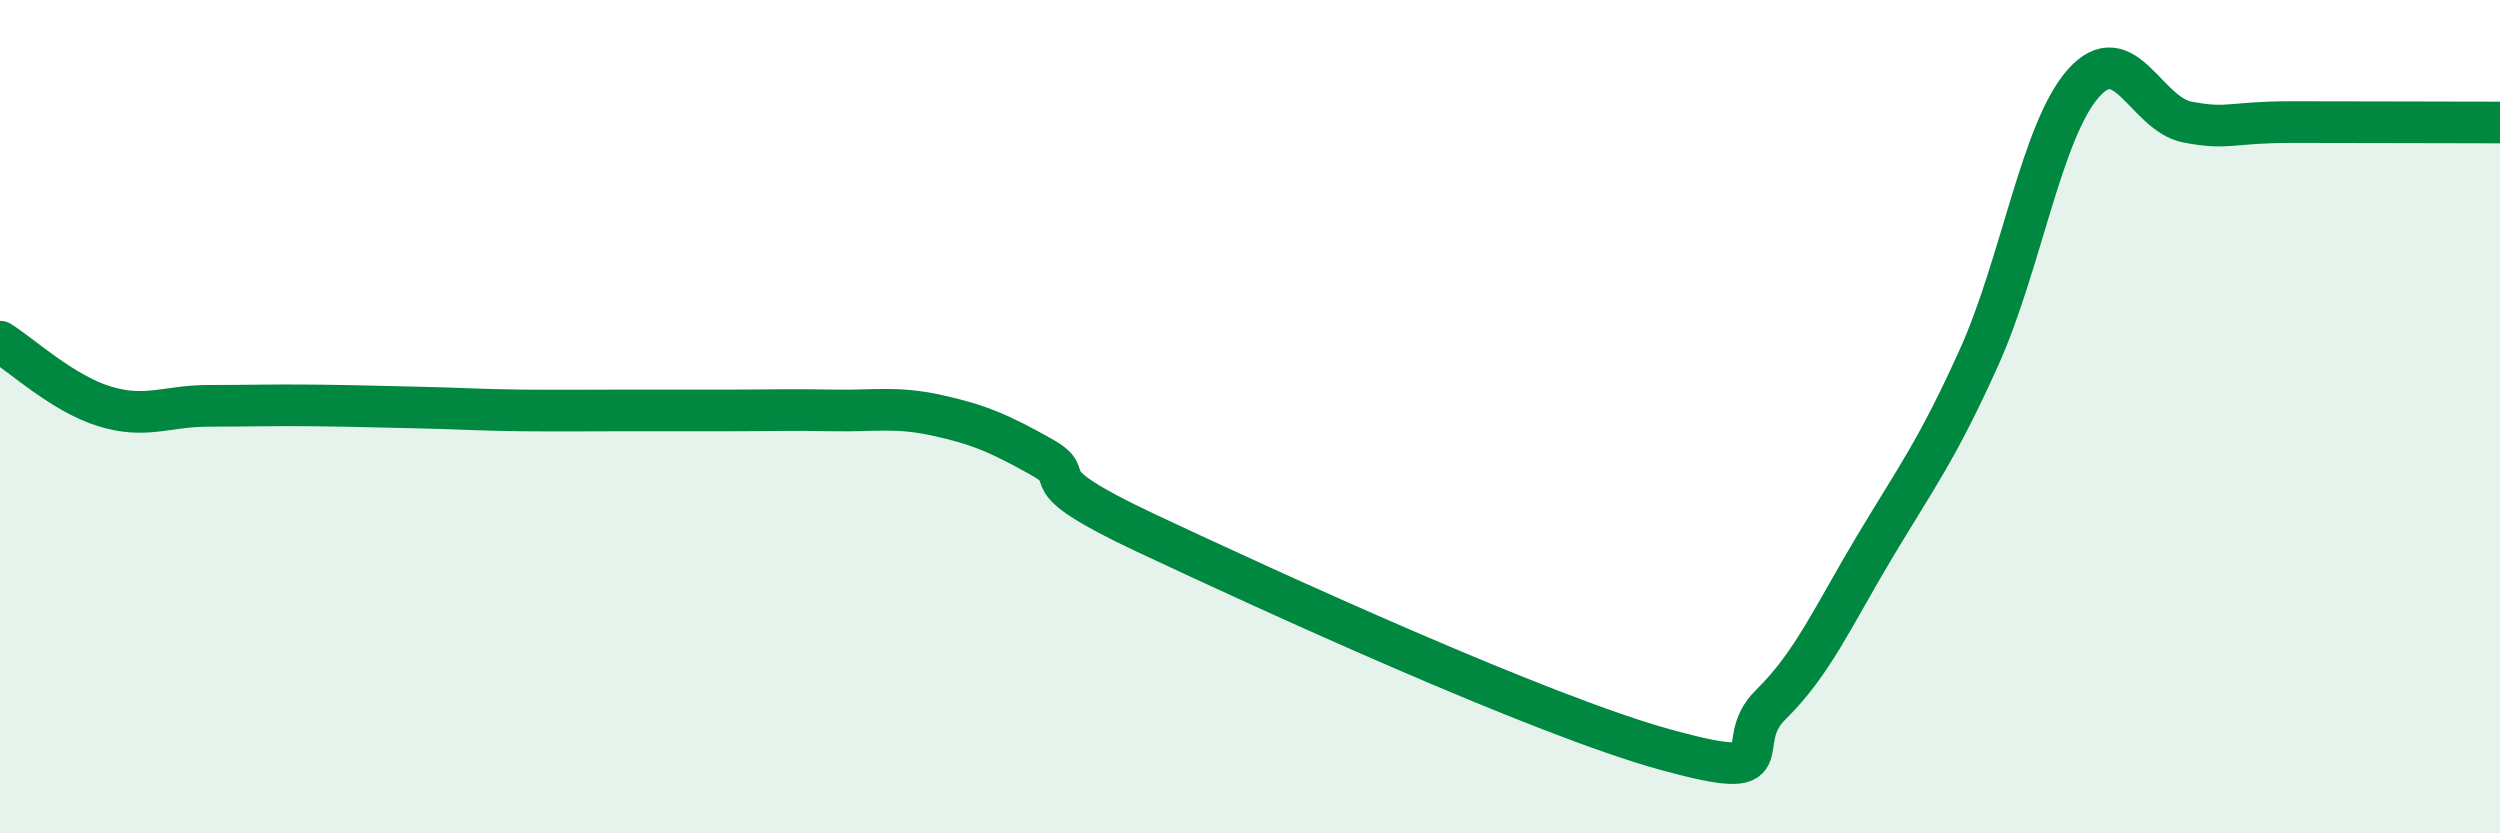 
    <svg width="60" height="20" viewBox="0 0 60 20" xmlns="http://www.w3.org/2000/svg">
      <path
        d="M 0,8.2 C 0.5,8.51 1.5,9.44 2.5,9.75 C 3.5,10.06 4,9.74 5,9.74 C 6,9.74 6.5,9.72 7.5,9.73 C 8.5,9.74 9,9.76 10,9.78 C 11,9.8 11.5,9.84 12.5,9.85 C 13.5,9.86 14,9.85 15,9.85 C 16,9.85 16.5,9.85 17.5,9.85 C 18.5,9.85 19,9.83 20,9.85 C 21,9.87 21.5,9.75 22.5,9.97 C 23.5,10.19 24,10.41 25,10.97 C 26,11.53 24.5,11.38 27.5,12.79 C 30.5,14.2 37,17.18 40,18 C 43,18.82 41.5,17.89 42.5,16.91 C 43.5,15.93 44,14.78 45,13.11 C 46,11.44 46.5,10.79 47.5,8.57 C 48.5,6.35 49,3.13 50,2 C 51,0.87 51.5,2.74 52.5,2.93 C 53.5,3.12 53.5,2.93 55,2.93 C 56.5,2.93 59,2.94 60,2.94L60 20L0 20Z"
        fill="#008740"
        opacity="0.1"
        stroke-linecap="round"
        stroke-linejoin="round"
      />
      <path
        d="M 0,8.2 C 0.5,8.51 1.5,9.44 2.5,9.75 C 3.5,10.06 4,9.74 5,9.74 C 6,9.74 6.5,9.72 7.5,9.73 C 8.5,9.74 9,9.76 10,9.78 C 11,9.8 11.5,9.84 12.5,9.85 C 13.5,9.86 14,9.85 15,9.85 C 16,9.85 16.5,9.85 17.5,9.85 C 18.5,9.85 19,9.83 20,9.85 C 21,9.87 21.5,9.75 22.5,9.97 C 23.5,10.19 24,10.41 25,10.97 C 26,11.53 24.5,11.38 27.5,12.79 C 30.5,14.2 37,17.18 40,18 C 43,18.82 41.5,17.89 42.5,16.91 C 43.5,15.93 44,14.78 45,13.11 C 46,11.44 46.5,10.79 47.5,8.57 C 48.5,6.35 49,3.13 50,2 C 51,0.87 51.5,2.74 52.5,2.93 C 53.5,3.12 53.5,2.93 55,2.93 C 56.5,2.93 59,2.94 60,2.94"
        stroke="#008740"
        stroke-width="1"
        fill="none"
        stroke-linecap="round"
        stroke-linejoin="round"
      />
    </svg>
  